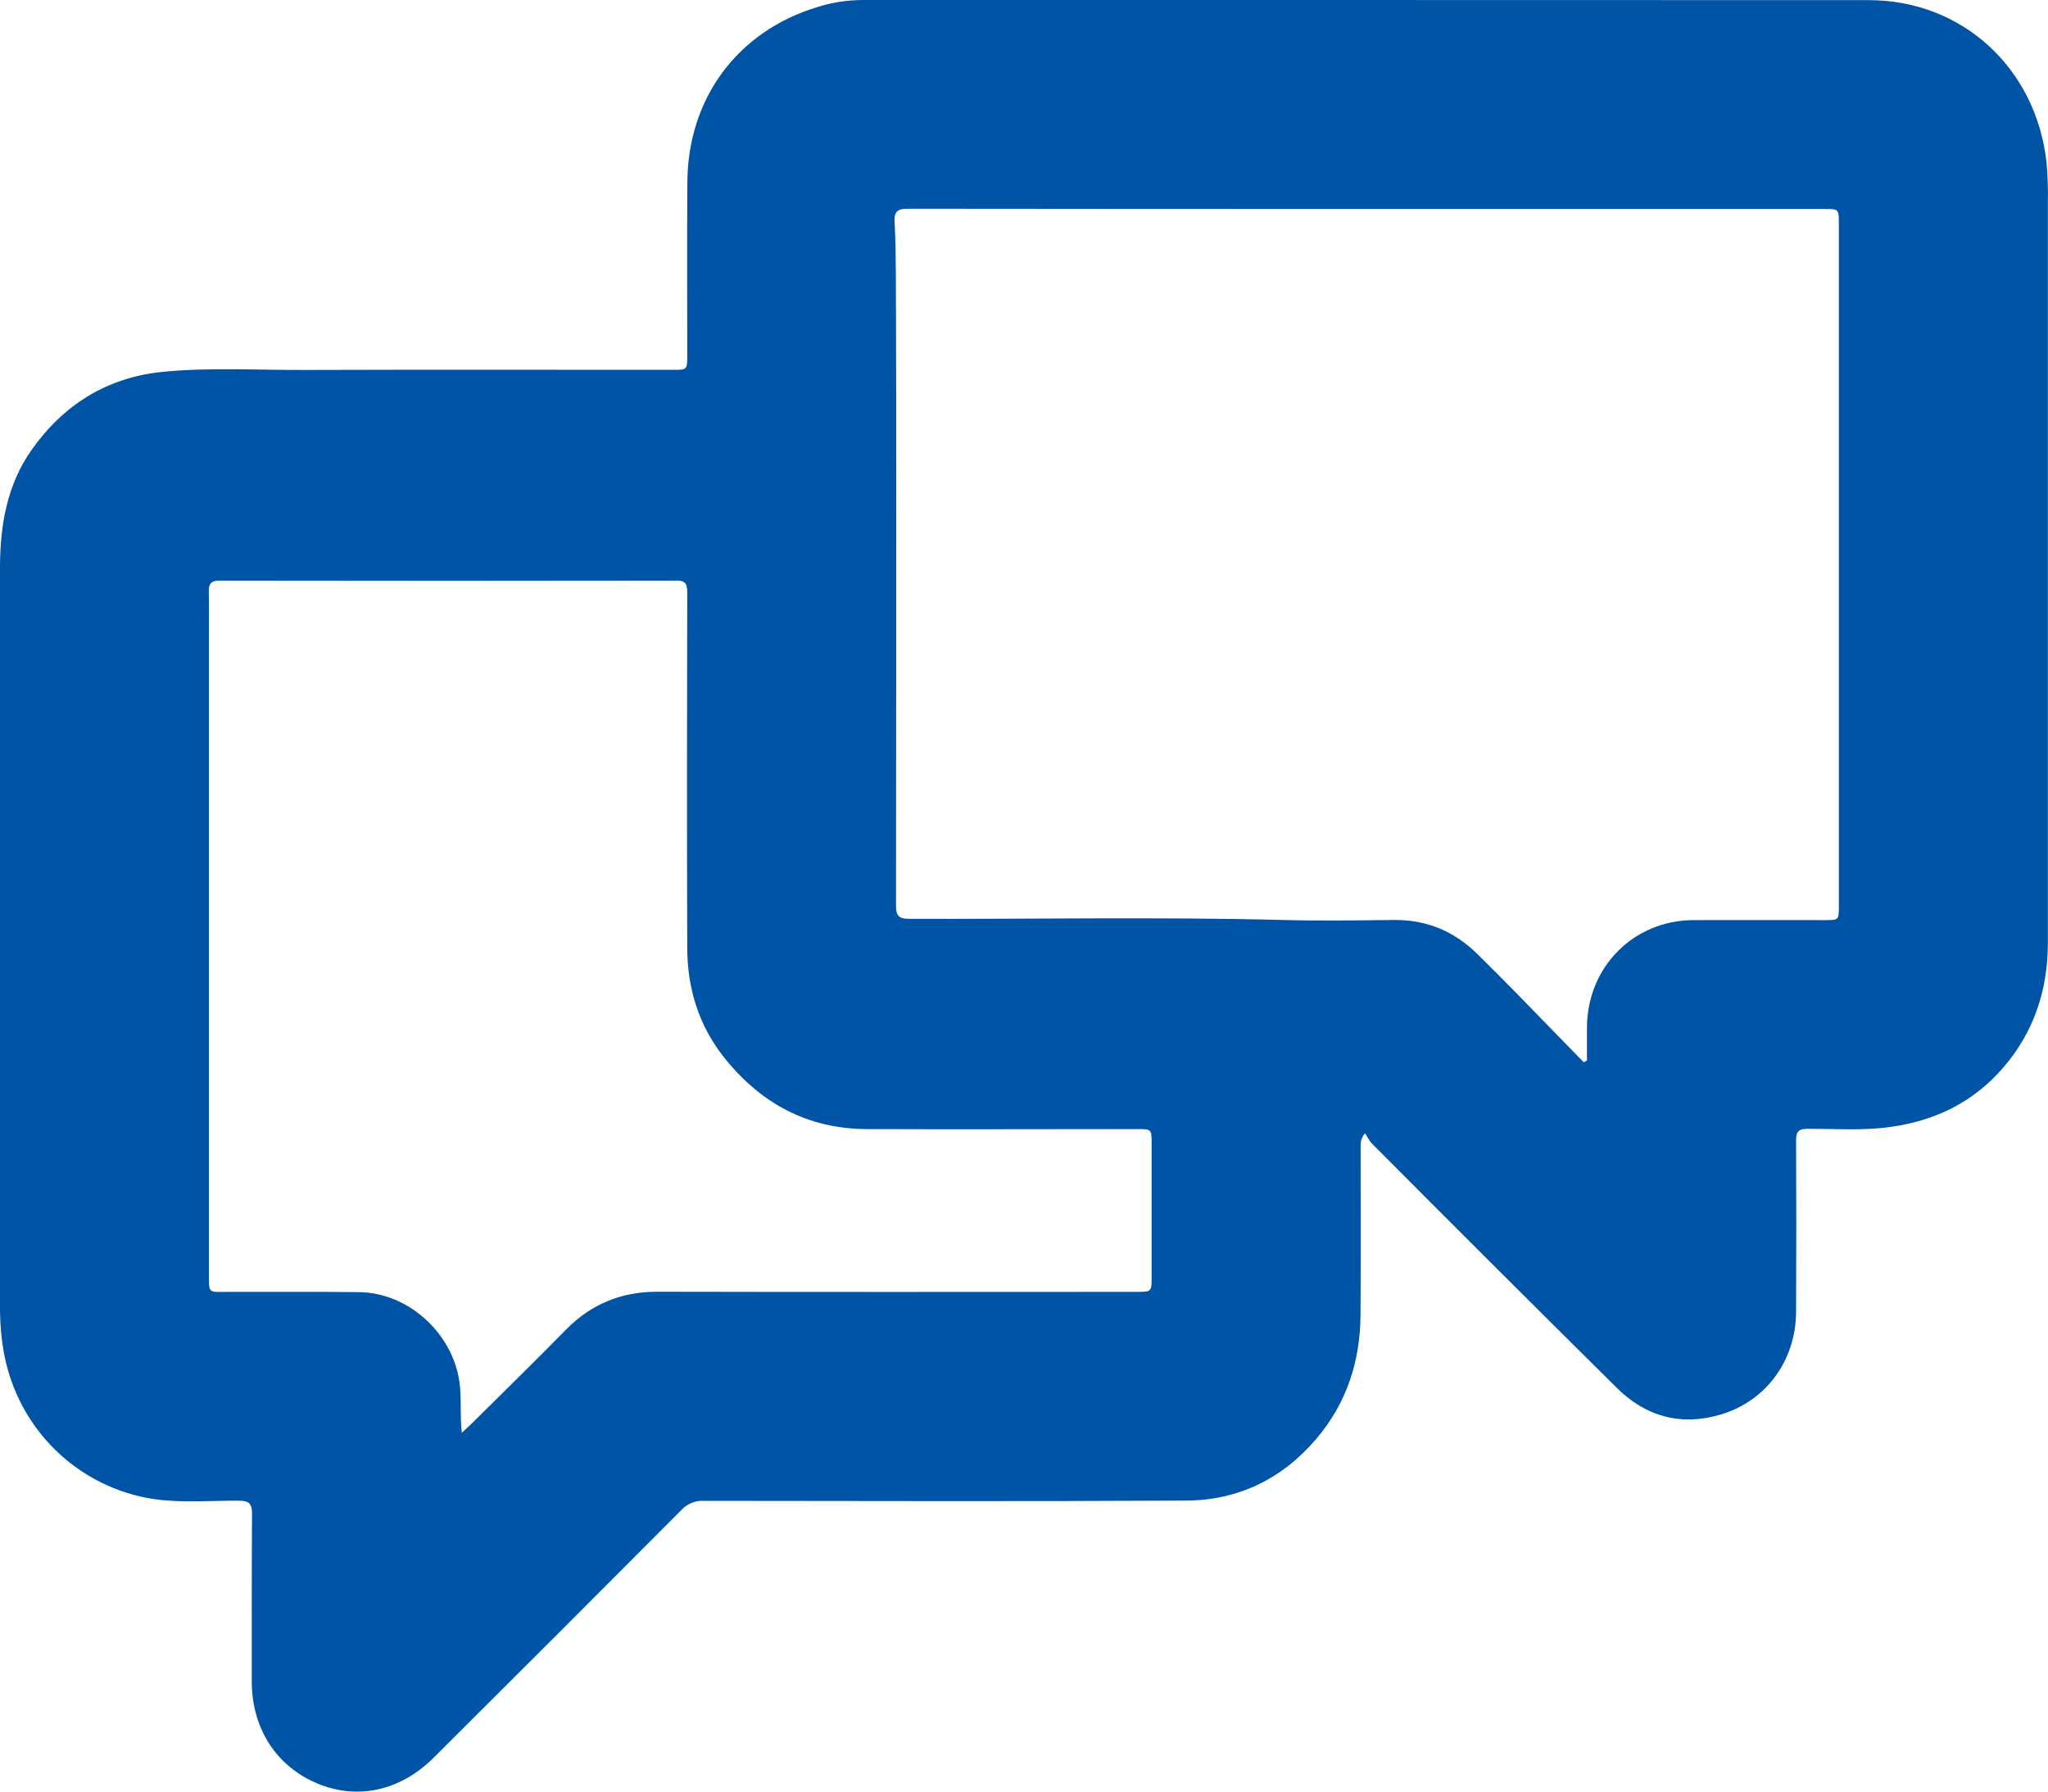 <svg width="16" height="14" viewBox="0 0 16 14" fill="none" xmlns="http://www.w3.org/2000/svg">
<g clip-path="url(#clip0_2596_4431)">
<path d="M10.664 8.855C10.624 8.908 10.63 8.941 10.63 8.972C10.63 9.408 10.632 9.843 10.629 10.279C10.626 10.639 10.52 10.966 10.284 11.243C10.018 11.556 9.674 11.724 9.267 11.726C8.01 11.733 6.752 11.729 5.496 11.728C5.464 11.726 5.433 11.732 5.403 11.744C5.374 11.756 5.348 11.774 5.326 11.797C4.681 12.445 4.035 13.091 3.387 13.736C3.129 13.994 2.791 14.068 2.478 13.936C2.158 13.802 1.968 13.506 1.967 13.142C1.967 12.704 1.966 12.266 1.969 11.828C1.969 11.749 1.944 11.727 1.868 11.727C1.645 11.725 1.422 11.746 1.2 11.714C0.912 11.67 0.645 11.537 0.436 11.334C0.227 11.131 0.086 10.867 0.032 10.579C0.011 10.467 0.001 10.354 0 10.24C0 8.307 0 6.373 0 4.439C0 4.109 0.053 3.79 0.248 3.514C0.497 3.162 0.837 2.949 1.269 2.906C1.641 2.869 2.015 2.893 2.388 2.891C3.345 2.888 4.302 2.89 5.258 2.89C5.368 2.89 5.369 2.89 5.369 2.778C5.369 2.326 5.367 1.875 5.37 1.423C5.374 0.768 5.762 0.245 6.383 0.056C6.498 0.019 6.618 0.001 6.739 0C9.359 0 11.979 0 14.599 0.001C15.331 0.001 15.905 0.532 15.988 1.265C15.998 1.37 16.001 1.475 15.999 1.581C15.999 3.509 15.999 5.437 15.999 7.366C15.999 7.729 15.894 8.057 15.655 8.337C15.421 8.611 15.122 8.757 14.771 8.806C14.554 8.837 14.336 8.82 14.119 8.821C14.052 8.821 14.031 8.844 14.032 8.911C14.034 9.357 14.034 9.803 14.032 10.249C14.031 10.628 13.8 10.947 13.445 11.053C13.135 11.146 12.858 11.071 12.63 10.844C11.99 10.21 11.353 9.574 10.718 8.936C10.696 8.913 10.682 8.882 10.664 8.855ZM12.373 8.301L12.398 8.287C12.398 8.201 12.398 8.115 12.398 8.029C12.401 7.556 12.761 7.192 13.231 7.19C13.573 7.189 13.914 7.19 14.255 7.19C14.366 7.19 14.366 7.19 14.366 7.079V1.749C14.366 1.633 14.366 1.633 14.252 1.633H10.592C9.426 1.633 8.259 1.632 7.093 1.631C7.011 1.631 6.984 1.654 6.989 1.736C6.997 1.879 6.998 2.023 6.999 2.166C7.001 2.707 7.002 3.248 7.002 3.789C7.002 4.884 7.001 5.979 7 7.075C7 7.149 7.016 7.179 7.098 7.18C8.073 7.183 9.049 7.164 10.024 7.189C10.314 7.197 10.604 7.192 10.894 7.189C11.15 7.187 11.366 7.28 11.546 7.459C11.648 7.56 11.749 7.66 11.849 7.763C12.024 7.942 12.198 8.121 12.373 8.301H12.373ZM3.608 11.196C3.64 11.166 3.66 11.148 3.679 11.13C3.928 10.883 4.179 10.638 4.424 10.388C4.623 10.187 4.858 10.093 5.14 10.094C6.386 10.097 7.633 10.095 8.879 10.095C8.997 10.095 8.997 10.095 8.997 9.974C8.997 9.628 8.997 9.282 8.997 8.936C8.997 8.824 8.997 8.823 8.887 8.823C8.18 8.823 7.474 8.826 6.767 8.823C6.31 8.82 5.945 8.623 5.661 8.268C5.459 8.017 5.369 7.722 5.369 7.403C5.366 6.481 5.367 5.559 5.369 4.637C5.369 4.575 5.365 4.536 5.285 4.537C4.095 4.539 2.905 4.539 1.715 4.537C1.65 4.537 1.63 4.561 1.631 4.623C1.634 4.731 1.632 4.839 1.632 4.947C1.632 6.613 1.632 8.279 1.632 9.944C1.632 10.116 1.625 10.095 1.786 10.095C2.125 10.096 2.463 10.093 2.802 10.097C3.189 10.1 3.536 10.416 3.59 10.802C3.607 10.927 3.592 11.054 3.608 11.196Z" fill="#0054A6"/>
</g>
<defs>
<clipPath id="clip0_2596_4431">
<rect width="16" height="14" fill="white"/>
</clipPath>
</defs>
</svg>
